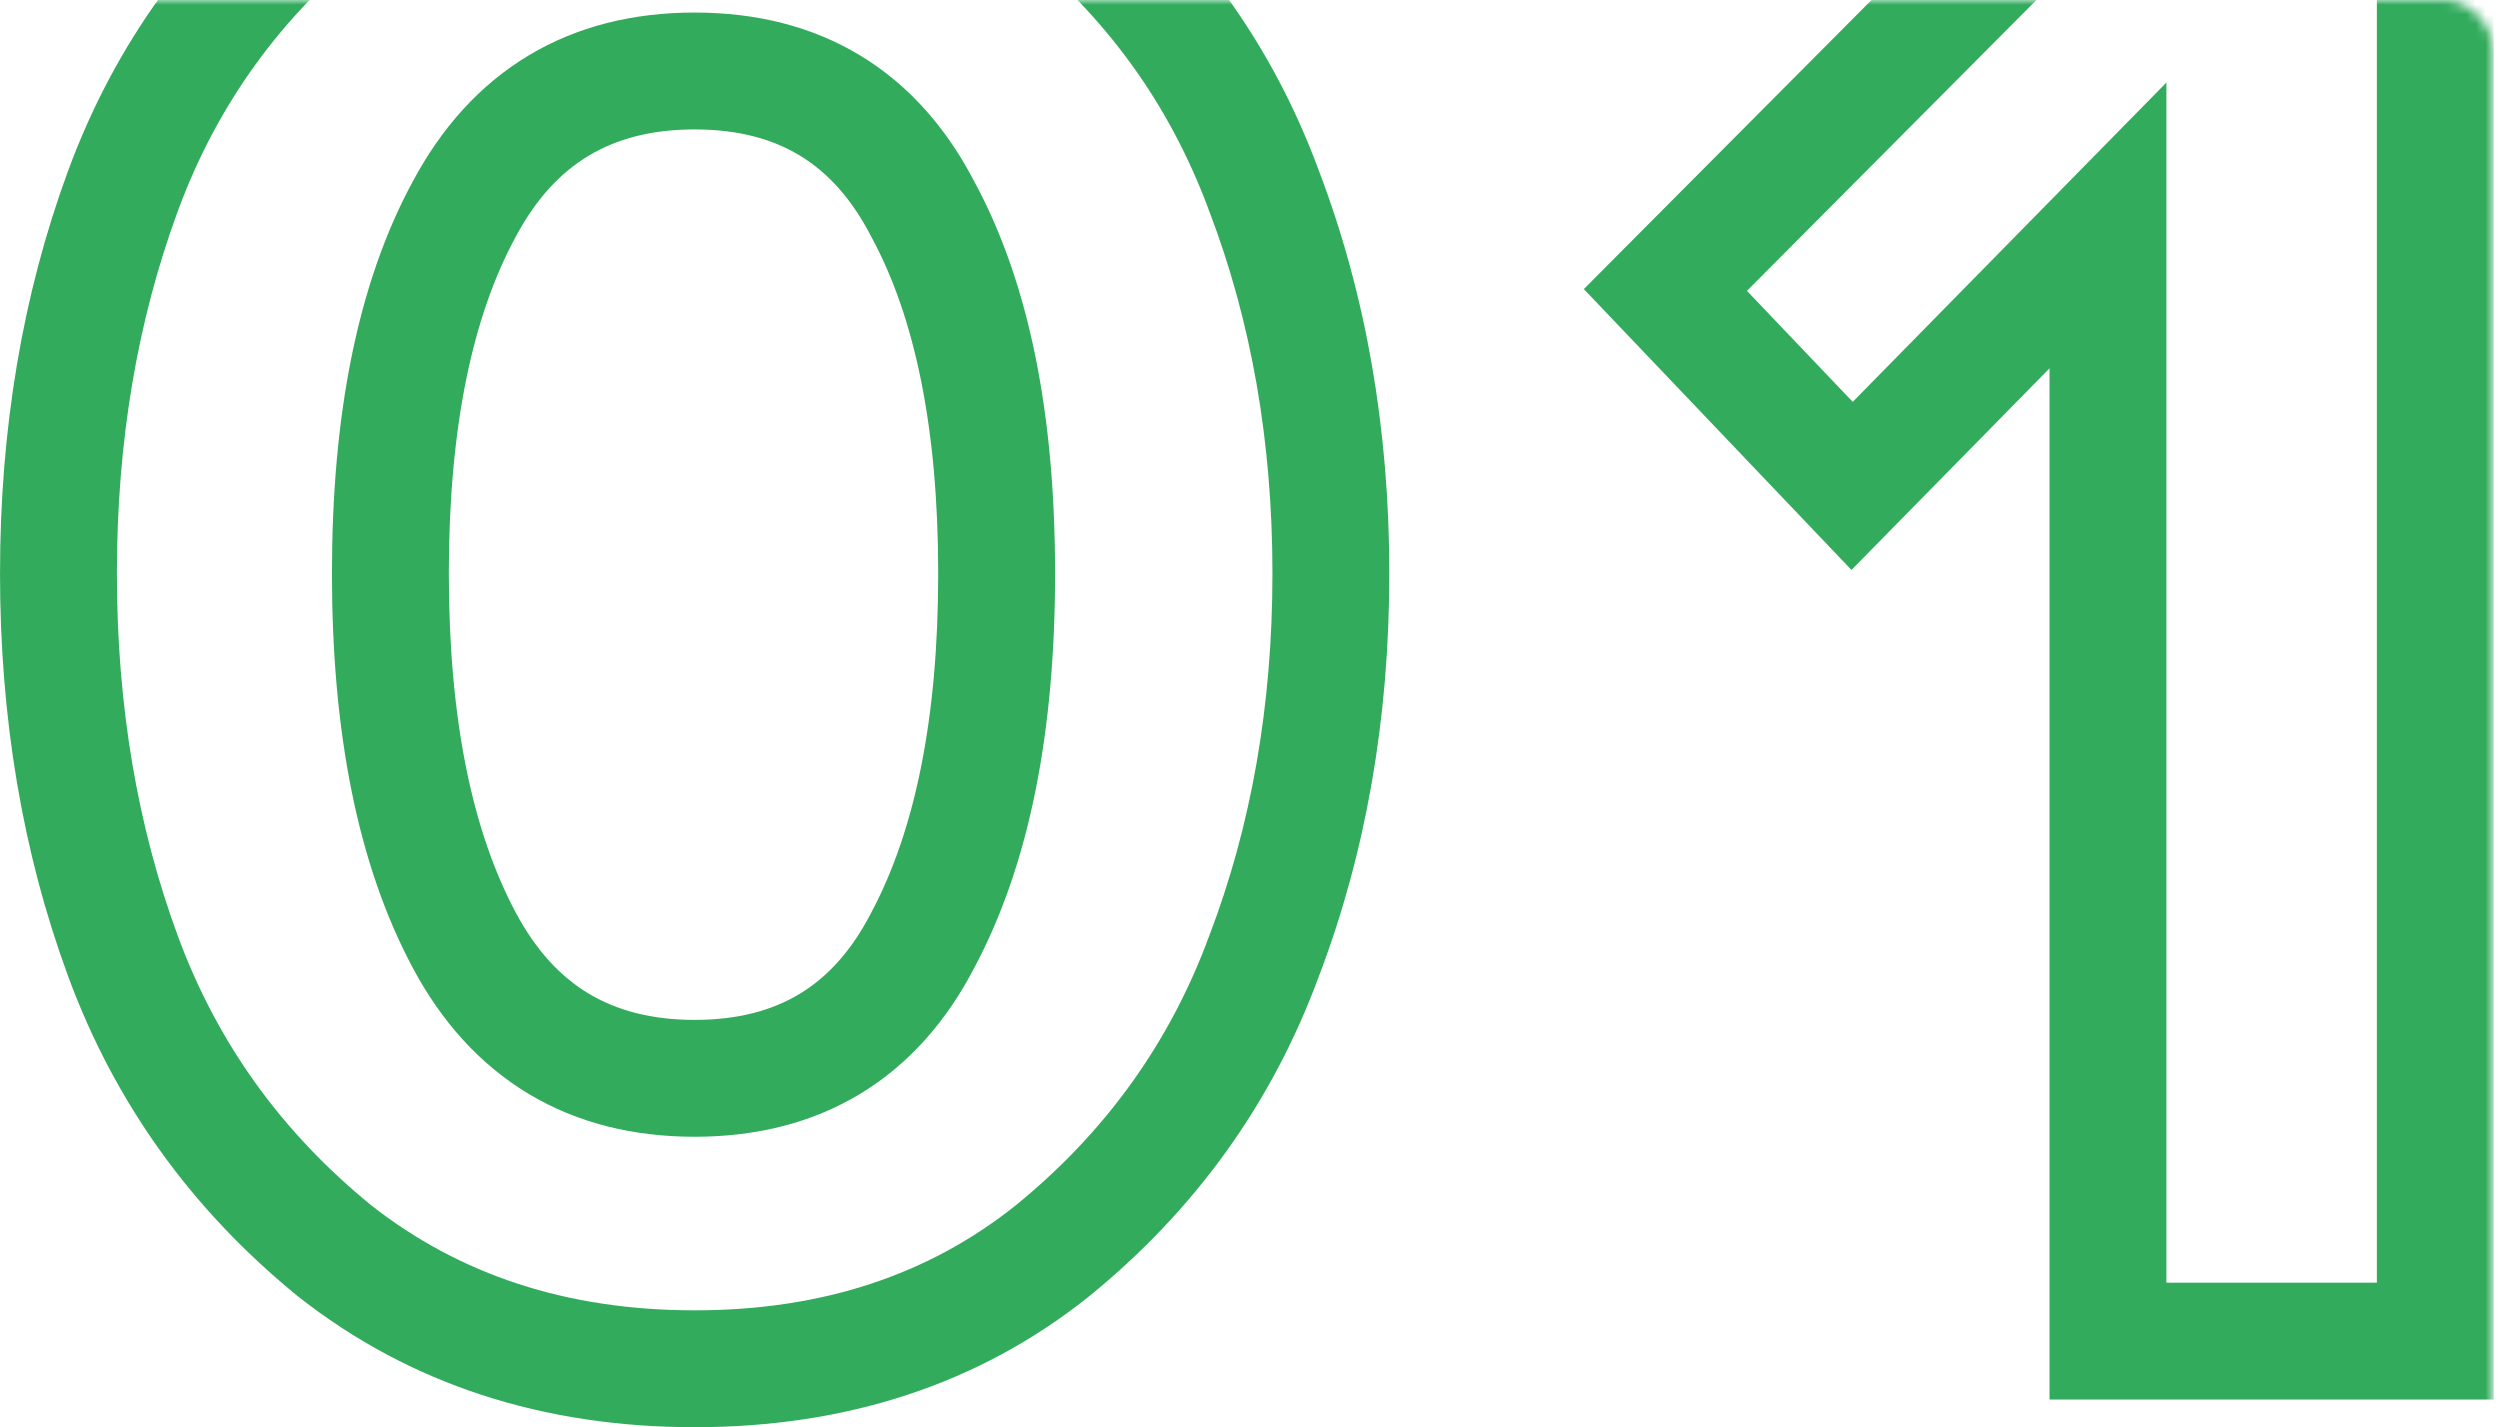 <?xml version="1.0" encoding="UTF-8"?> <svg xmlns="http://www.w3.org/2000/svg" width="261" height="149" viewBox="0 0 261 149" fill="none"> <mask id="mask0" style="mask-type:alpha" maskUnits="userSpaceOnUse" x="-314" y="0" width="575" height="633"> <rect x="-313.226" width="573.481" height="632.456" rx="5.08" fill="#F5F5F6"></rect> </mask> <g mask="url(#mask0)"> <path d="M109.825 130.626L113.627 135.397L113.649 135.379L113.672 135.361L109.825 130.626ZM34.981 130.626L31.134 135.361L31.174 135.393L31.215 135.425L34.981 130.626ZM12.841 19.925L18.566 22.034L12.841 19.925ZM34.981 -10.638L31.215 -15.438L31.179 -15.409L34.981 -10.638ZM131.965 19.925L126.24 22.034L126.252 22.067L126.265 22.1L131.965 19.925ZM131.965 99.822L126.265 97.647L126.252 97.68L126.24 97.713L131.965 99.822ZM96.348 98.137L90.965 95.266L90.946 95.302L90.928 95.337L96.348 98.137ZM96.348 21.85L90.928 24.65L90.956 24.705L90.985 24.759L96.348 21.85ZM48.458 21.85L53.821 24.759L53.841 24.721L48.458 21.85ZM106.022 125.854C96.957 133.079 85.906 136.798 72.523 136.798V149C88.34 149 102.157 144.537 113.627 135.397L106.022 125.854ZM72.523 136.798C59.142 136.798 47.991 133.079 38.747 125.826L31.215 135.425C42.828 144.537 56.705 149 72.523 149V136.798ZM38.828 125.891C29.394 118.226 22.672 108.859 18.566 97.713L7.116 101.931C11.994 115.172 20.032 126.34 31.134 135.361L38.828 125.891ZM18.566 97.713C14.348 86.266 12.204 73.673 12.204 59.873H0.002C0.002 74.953 2.349 88.992 7.116 101.931L18.566 97.713ZM12.204 59.873C12.204 46.074 14.348 33.481 18.566 22.034L7.116 17.816C2.349 30.755 0.002 44.794 0.002 59.873H12.204ZM18.566 22.034C22.668 10.899 29.378 1.628 38.783 -5.867L31.179 -15.409C20.049 -6.54 11.998 4.565 7.116 17.816L18.566 22.034ZM38.747 -5.838C47.991 -13.091 59.142 -16.811 72.523 -16.811V-29.012C56.705 -29.012 42.828 -24.55 31.215 -15.438L38.747 -5.838ZM72.523 -16.811C85.906 -16.811 96.957 -13.091 106.022 -5.867L113.627 -15.409C102.157 -24.549 88.34 -29.012 72.523 -29.012V-16.811ZM106.022 -5.867C115.428 1.628 122.138 10.899 126.24 22.034L137.689 17.816C132.807 4.565 124.757 -6.54 113.627 -15.409L106.022 -5.867ZM126.265 22.1C130.626 33.528 132.843 46.099 132.843 59.873H145.045C145.045 44.77 142.609 30.708 137.665 17.75L126.265 22.1ZM132.843 59.873C132.843 73.648 130.626 86.219 126.265 97.647L137.665 101.997C142.609 89.039 145.045 74.977 145.045 59.873H132.843ZM126.24 97.713C122.134 108.859 115.411 118.226 105.977 125.891L113.672 135.361C124.774 126.34 132.811 115.172 137.689 101.931L126.24 97.713ZM43.075 101.008C46.074 106.633 50.079 111.134 55.186 114.198C60.293 117.262 66.149 118.677 72.523 118.677V106.476C67.988 106.476 64.378 105.484 61.463 103.735C58.549 101.986 55.975 99.268 53.841 95.266L43.075 101.008ZM72.523 118.677C78.896 118.677 84.744 117.263 89.824 114.184C94.906 111.104 98.853 106.58 101.768 100.938L90.928 95.337C88.869 99.321 86.359 102.016 83.499 103.749C80.638 105.484 77.06 106.476 72.523 106.476V118.677ZM101.731 101.008C107.502 90.188 110.15 76.333 110.15 59.873H97.948C97.948 75.18 95.462 86.835 90.965 95.266L101.731 101.008ZM110.15 59.873C110.15 43.422 107.505 29.625 101.711 18.941L90.985 24.759C95.459 33.007 97.948 44.559 97.948 59.873H110.15ZM101.768 19.05C98.853 13.407 94.906 8.883 89.824 5.803C84.744 2.724 78.896 1.31 72.523 1.31V13.512C77.06 13.512 80.638 14.504 83.499 16.238C86.359 17.971 88.869 20.667 90.928 24.65L101.768 19.05ZM72.523 1.31C66.149 1.31 60.293 2.725 55.186 5.789C50.079 8.853 46.074 13.355 43.075 18.979L53.841 24.721C55.975 20.719 58.549 18.001 61.463 16.252C64.378 14.503 67.988 13.512 72.523 13.512V1.31ZM43.095 18.941C37.301 29.625 34.656 43.422 34.656 59.873H46.858C46.858 44.559 49.347 33.007 53.821 24.759L43.095 18.941ZM34.656 59.873C34.656 76.333 37.303 90.188 43.075 101.008L53.841 95.266C49.344 86.835 46.858 75.18 46.858 59.873H34.656ZM254.245 140.011V146.112H260.346V140.011H254.245ZM220.072 140.011H213.971V146.112H220.072V140.011ZM220.072 23.535H226.173V8.618L215.72 19.259L220.072 23.535ZM193.36 50.728L188.943 54.937L193.293 59.502L197.712 55.004L193.36 50.728ZM173.867 30.273L169.542 25.969L165.351 30.18L169.45 34.482L173.867 30.273ZM224.404 -20.505V-26.606H221.868L220.08 -24.809L224.404 -20.505ZM254.245 -20.505H260.346V-26.606H254.245V-20.505ZM254.245 133.91H220.072V146.112H254.245V133.91ZM226.173 140.011V23.535H213.971V140.011H226.173ZM215.72 19.259L189.007 46.453L197.712 55.004L224.425 27.81L215.72 19.259ZM197.776 46.52L178.283 26.064L169.45 34.482L188.943 54.937L197.776 46.52ZM178.191 34.577L228.728 -16.201L220.08 -24.809L169.542 25.969L178.191 34.577ZM224.404 -14.404H254.245V-26.606H224.404V-14.404ZM248.144 -20.505V140.011H260.346V-20.505H248.144Z" fill="#32AB5D"></path> </g> </svg> 